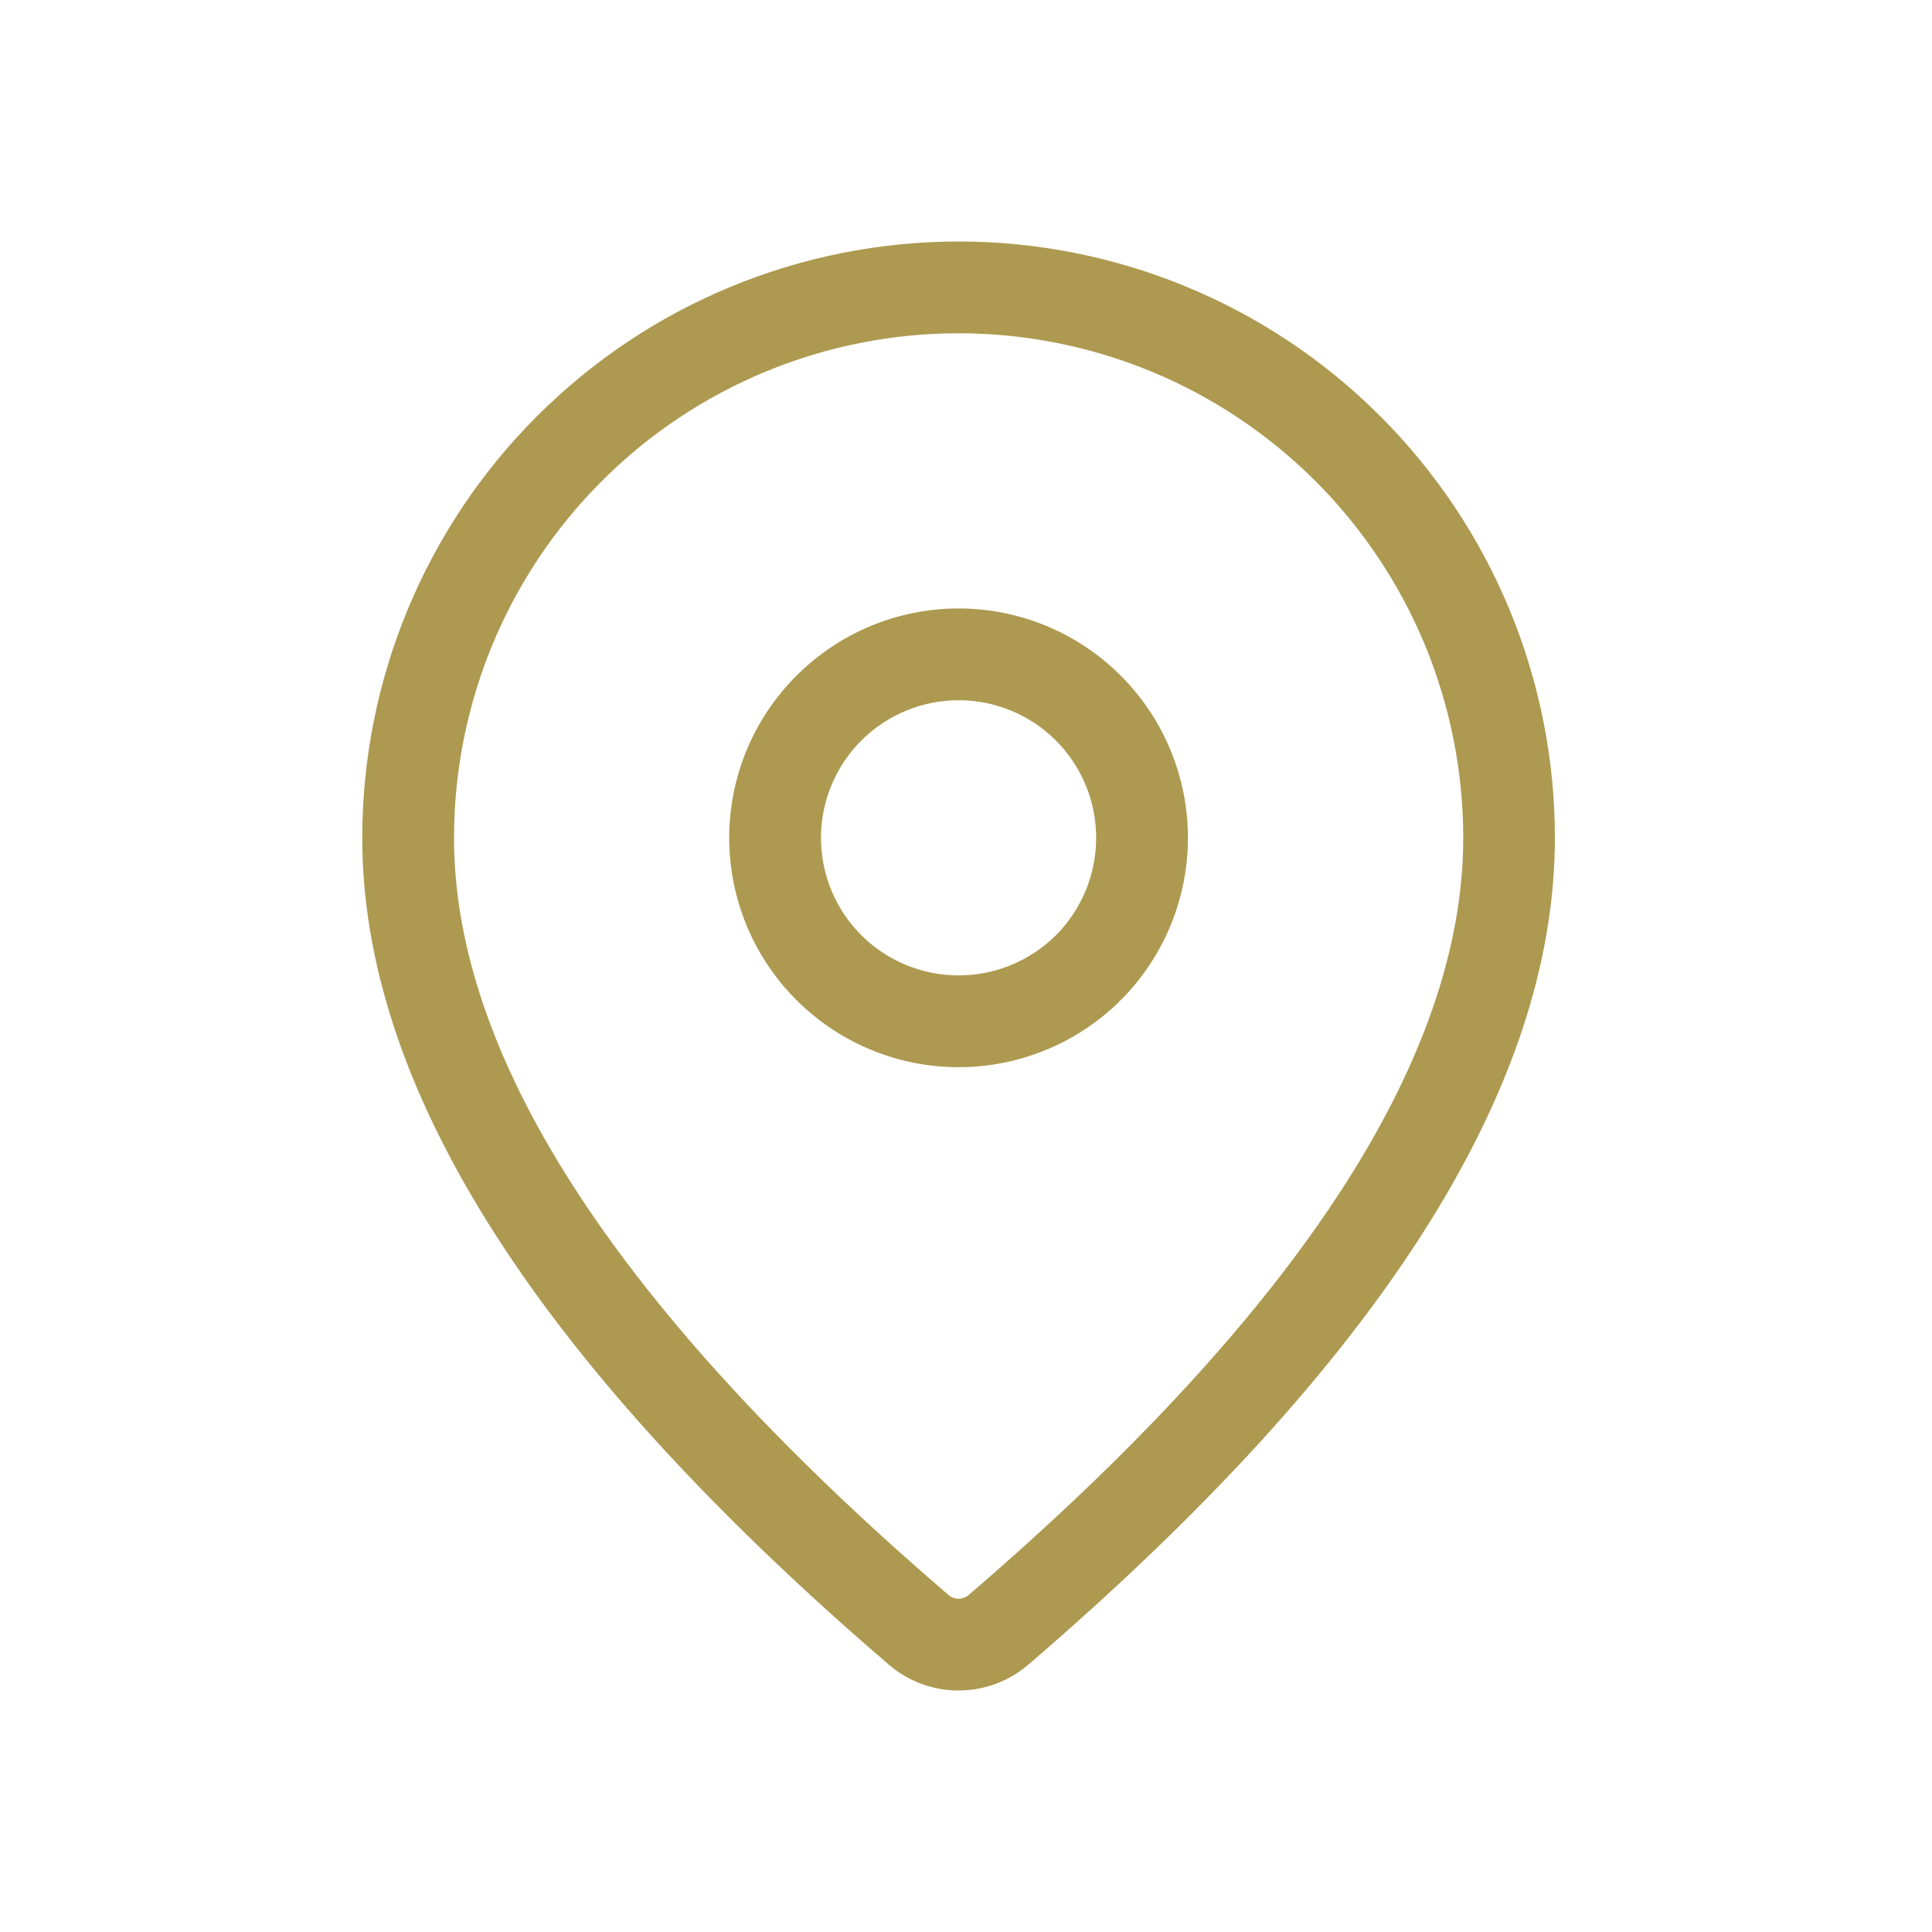 <svg width="16" height="16" viewBox="0 0 16 16" fill="none" xmlns="http://www.w3.org/2000/svg">
<path d="M7.939 2C9.248 2 10.505 2.52 11.431 3.447C12.357 4.373 12.877 5.629 12.877 6.939C12.877 9.026 11.411 11.3 8.516 13.786C8.355 13.924 8.15 14 7.938 14C7.726 14 7.52 13.924 7.36 13.785L7.168 13.619C4.402 11.198 3 8.979 3 6.939C3 5.629 3.52 4.373 4.447 3.447C5.373 2.52 6.629 2 7.939 2ZM7.939 2.76C6.83 2.76 5.767 3.2 4.984 3.984C4.2 4.767 3.76 5.83 3.76 6.939C3.76 8.713 5.05 10.756 7.667 13.046L7.856 13.21C7.879 13.229 7.908 13.24 7.939 13.24C7.969 13.24 7.998 13.229 8.021 13.21C10.765 10.853 12.118 8.755 12.118 6.939C12.118 6.39 12.009 5.846 11.8 5.339C11.589 4.832 11.282 4.372 10.894 3.984C10.505 3.596 10.045 3.288 9.538 3.078C9.031 2.868 8.487 2.76 7.939 2.76ZM7.939 5.039C8.442 5.039 8.926 5.239 9.282 5.596C9.638 5.952 9.838 6.435 9.838 6.939C9.838 7.442 9.638 7.926 9.282 8.282C8.926 8.638 8.442 8.838 7.939 8.838C7.435 8.838 6.952 8.638 6.596 8.282C6.239 7.926 6.039 7.442 6.039 6.939C6.039 6.435 6.239 5.952 6.596 5.596C6.952 5.239 7.435 5.039 7.939 5.039ZM7.939 5.799C7.636 5.799 7.347 5.919 7.133 6.133C6.919 6.347 6.799 6.636 6.799 6.939C6.799 7.241 6.919 7.531 7.133 7.745C7.347 7.958 7.636 8.078 7.939 8.078C8.241 8.078 8.531 7.958 8.745 7.745C8.958 7.531 9.078 7.241 9.078 6.939C9.078 6.636 8.958 6.347 8.745 6.133C8.531 5.919 8.241 5.799 7.939 5.799Z" fill="#AD9950"/>
</svg>
